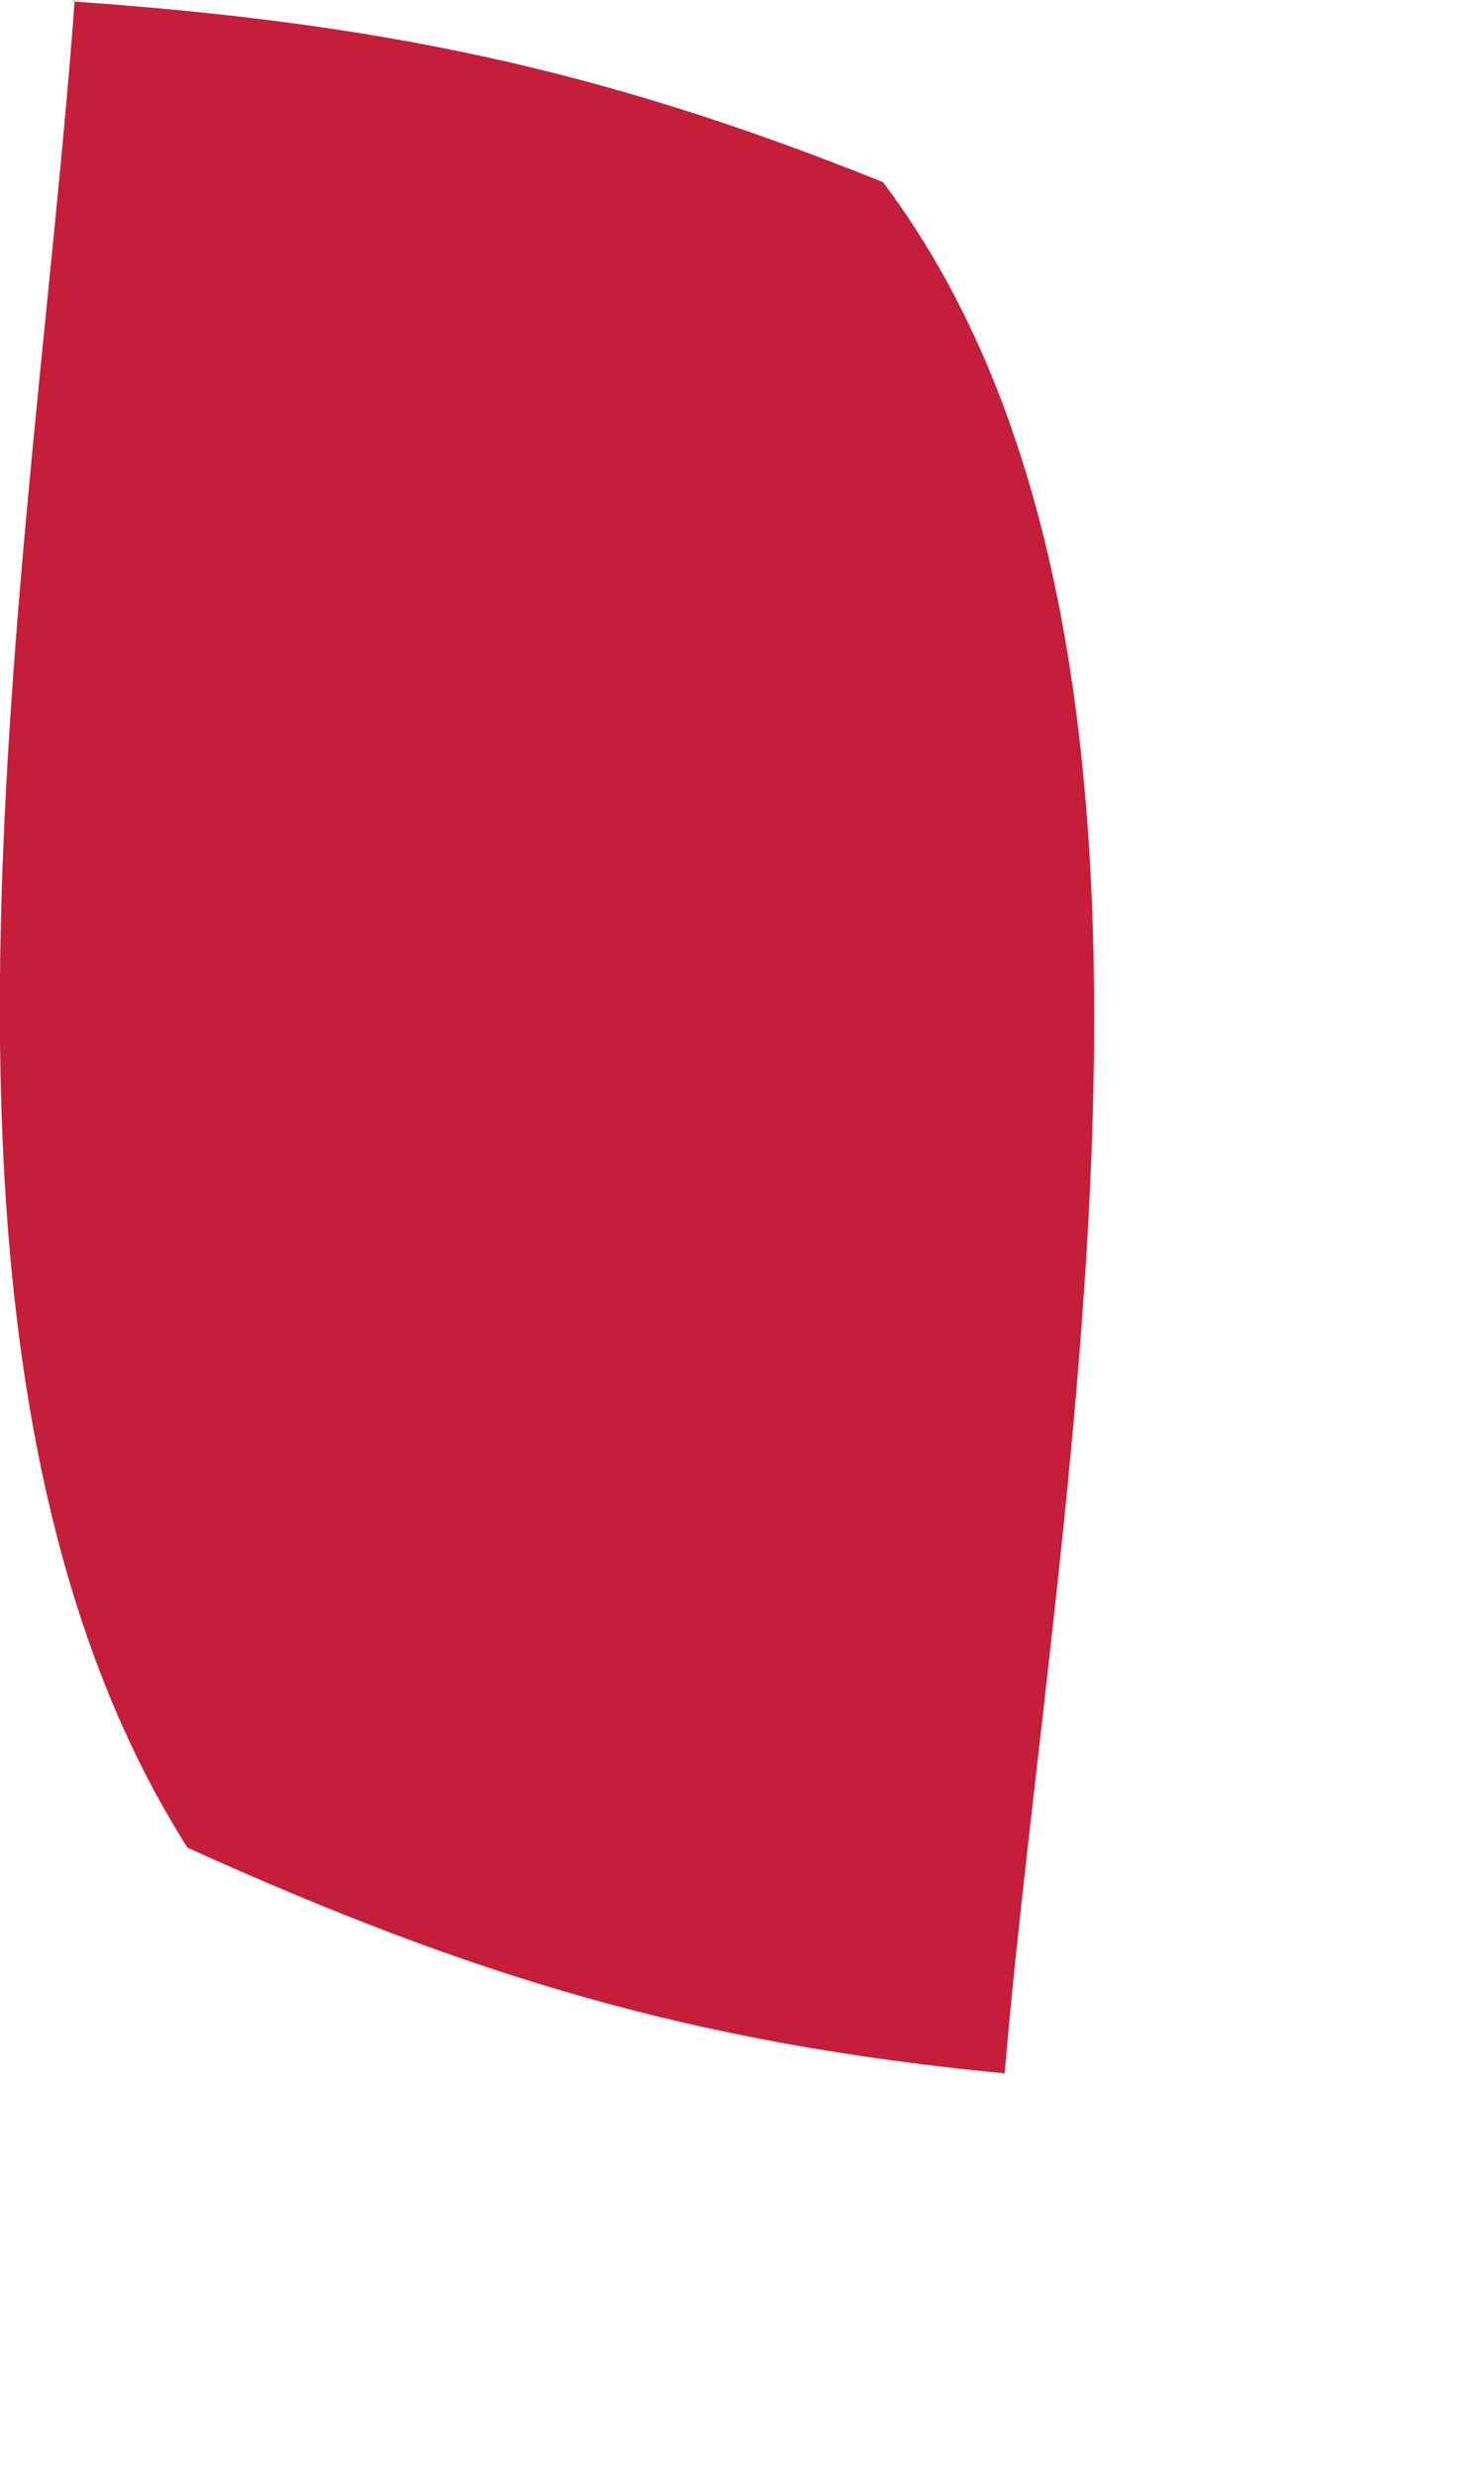 <?xml version="1.0" encoding="utf-8"?>
<svg xmlns="http://www.w3.org/2000/svg" fill="none" height="100%" overflow="visible" preserveAspectRatio="none" style="display: block;" viewBox="0 0 3 5" width="100%">
<path d="M0.148 0.003C0.762 0.046 1.211 0.137 1.785 0.368C2.496 1.312 2.126 3.056 2.031 4.189C1.4 4.128 0.956 3.994 0.379 3.733C-0.244 2.752 0.069 1.13 0.151 0L0.148 0.003Z" fill="#C41E3A" id="Vector"/>
</svg>